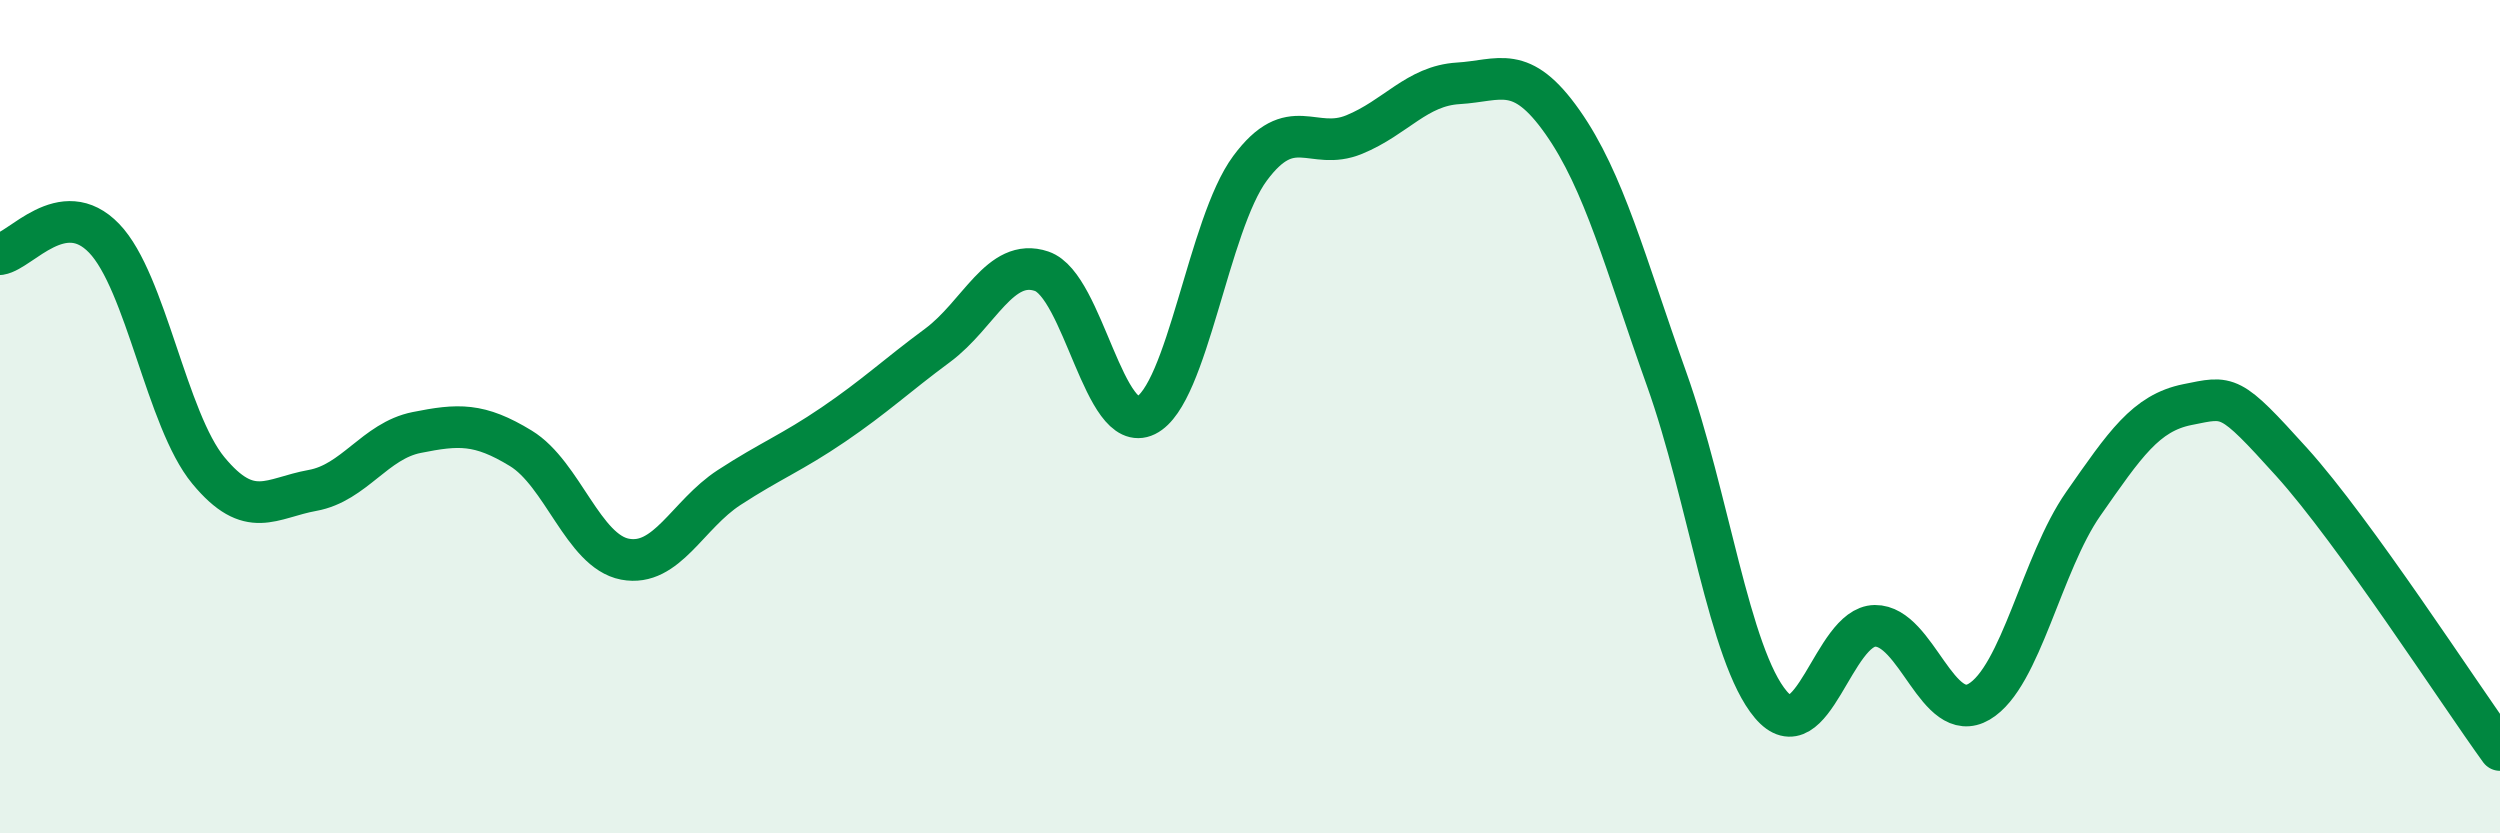 
    <svg width="60" height="20" viewBox="0 0 60 20" xmlns="http://www.w3.org/2000/svg">
      <path
        d="M 0,6.1 C 0.5,6.02 1.5,4.68 2.5,5.72 C 3.5,6.76 4,10.08 5,11.29 C 6,12.5 6.5,11.95 7.5,11.77 C 8.5,11.59 9,10.58 10,10.38 C 11,10.18 11.5,10.15 12.5,10.76 C 13.5,11.37 14,13.23 15,13.42 C 16,13.61 16.5,12.35 17.5,11.7 C 18.5,11.05 19,10.87 20,10.19 C 21,9.51 21.5,9.03 22.5,8.29 C 23.5,7.55 24,6.17 25,6.51 C 26,6.85 26.5,10.46 27.5,9.97 C 28.5,9.48 29,5.39 30,4.04 C 31,2.69 31.5,3.64 32.5,3.23 C 33.5,2.82 34,2.06 35,2 C 36,1.94 36.5,1.51 37.5,2.93 C 38.5,4.35 39,6.3 40,9.1 C 41,11.9 41.5,15.73 42.5,16.91 C 43.5,18.09 44,15.03 45,15.02 C 46,15.01 46.5,17.43 47.5,16.84 C 48.5,16.25 49,13.52 50,12.09 C 51,10.66 51.5,9.91 52.5,9.71 C 53.5,9.51 53.5,9.43 55,11.09 C 56.5,12.75 59,16.62 60,18L60 20L0 20Z"
        fill="#008740"
        opacity="0.1"
        stroke-linecap="round"
        stroke-linejoin="round"
      />
      <path
        d="M 0,6.1 C 0.5,6.02 1.5,4.68 2.5,5.72 C 3.5,6.76 4,10.08 5,11.29 C 6,12.5 6.5,11.95 7.5,11.77 C 8.5,11.59 9,10.58 10,10.38 C 11,10.18 11.5,10.15 12.5,10.76 C 13.5,11.37 14,13.23 15,13.42 C 16,13.61 16.5,12.35 17.5,11.7 C 18.5,11.05 19,10.87 20,10.19 C 21,9.51 21.5,9.03 22.5,8.29 C 23.5,7.55 24,6.17 25,6.51 C 26,6.85 26.5,10.46 27.5,9.97 C 28.5,9.48 29,5.39 30,4.04 C 31,2.69 31.5,3.64 32.5,3.23 C 33.5,2.82 34,2.06 35,2 C 36,1.94 36.5,1.51 37.5,2.93 C 38.5,4.35 39,6.3 40,9.1 C 41,11.9 41.5,15.73 42.5,16.91 C 43.5,18.09 44,15.03 45,15.02 C 46,15.01 46.5,17.43 47.5,16.84 C 48.5,16.25 49,13.52 50,12.09 C 51,10.66 51.5,9.91 52.5,9.71 C 53.5,9.51 53.5,9.43 55,11.09 C 56.5,12.75 59,16.62 60,18"
        stroke="#008740"
        stroke-width="1"
        fill="none"
        stroke-linecap="round"
        stroke-linejoin="round"
      />
    </svg>
  